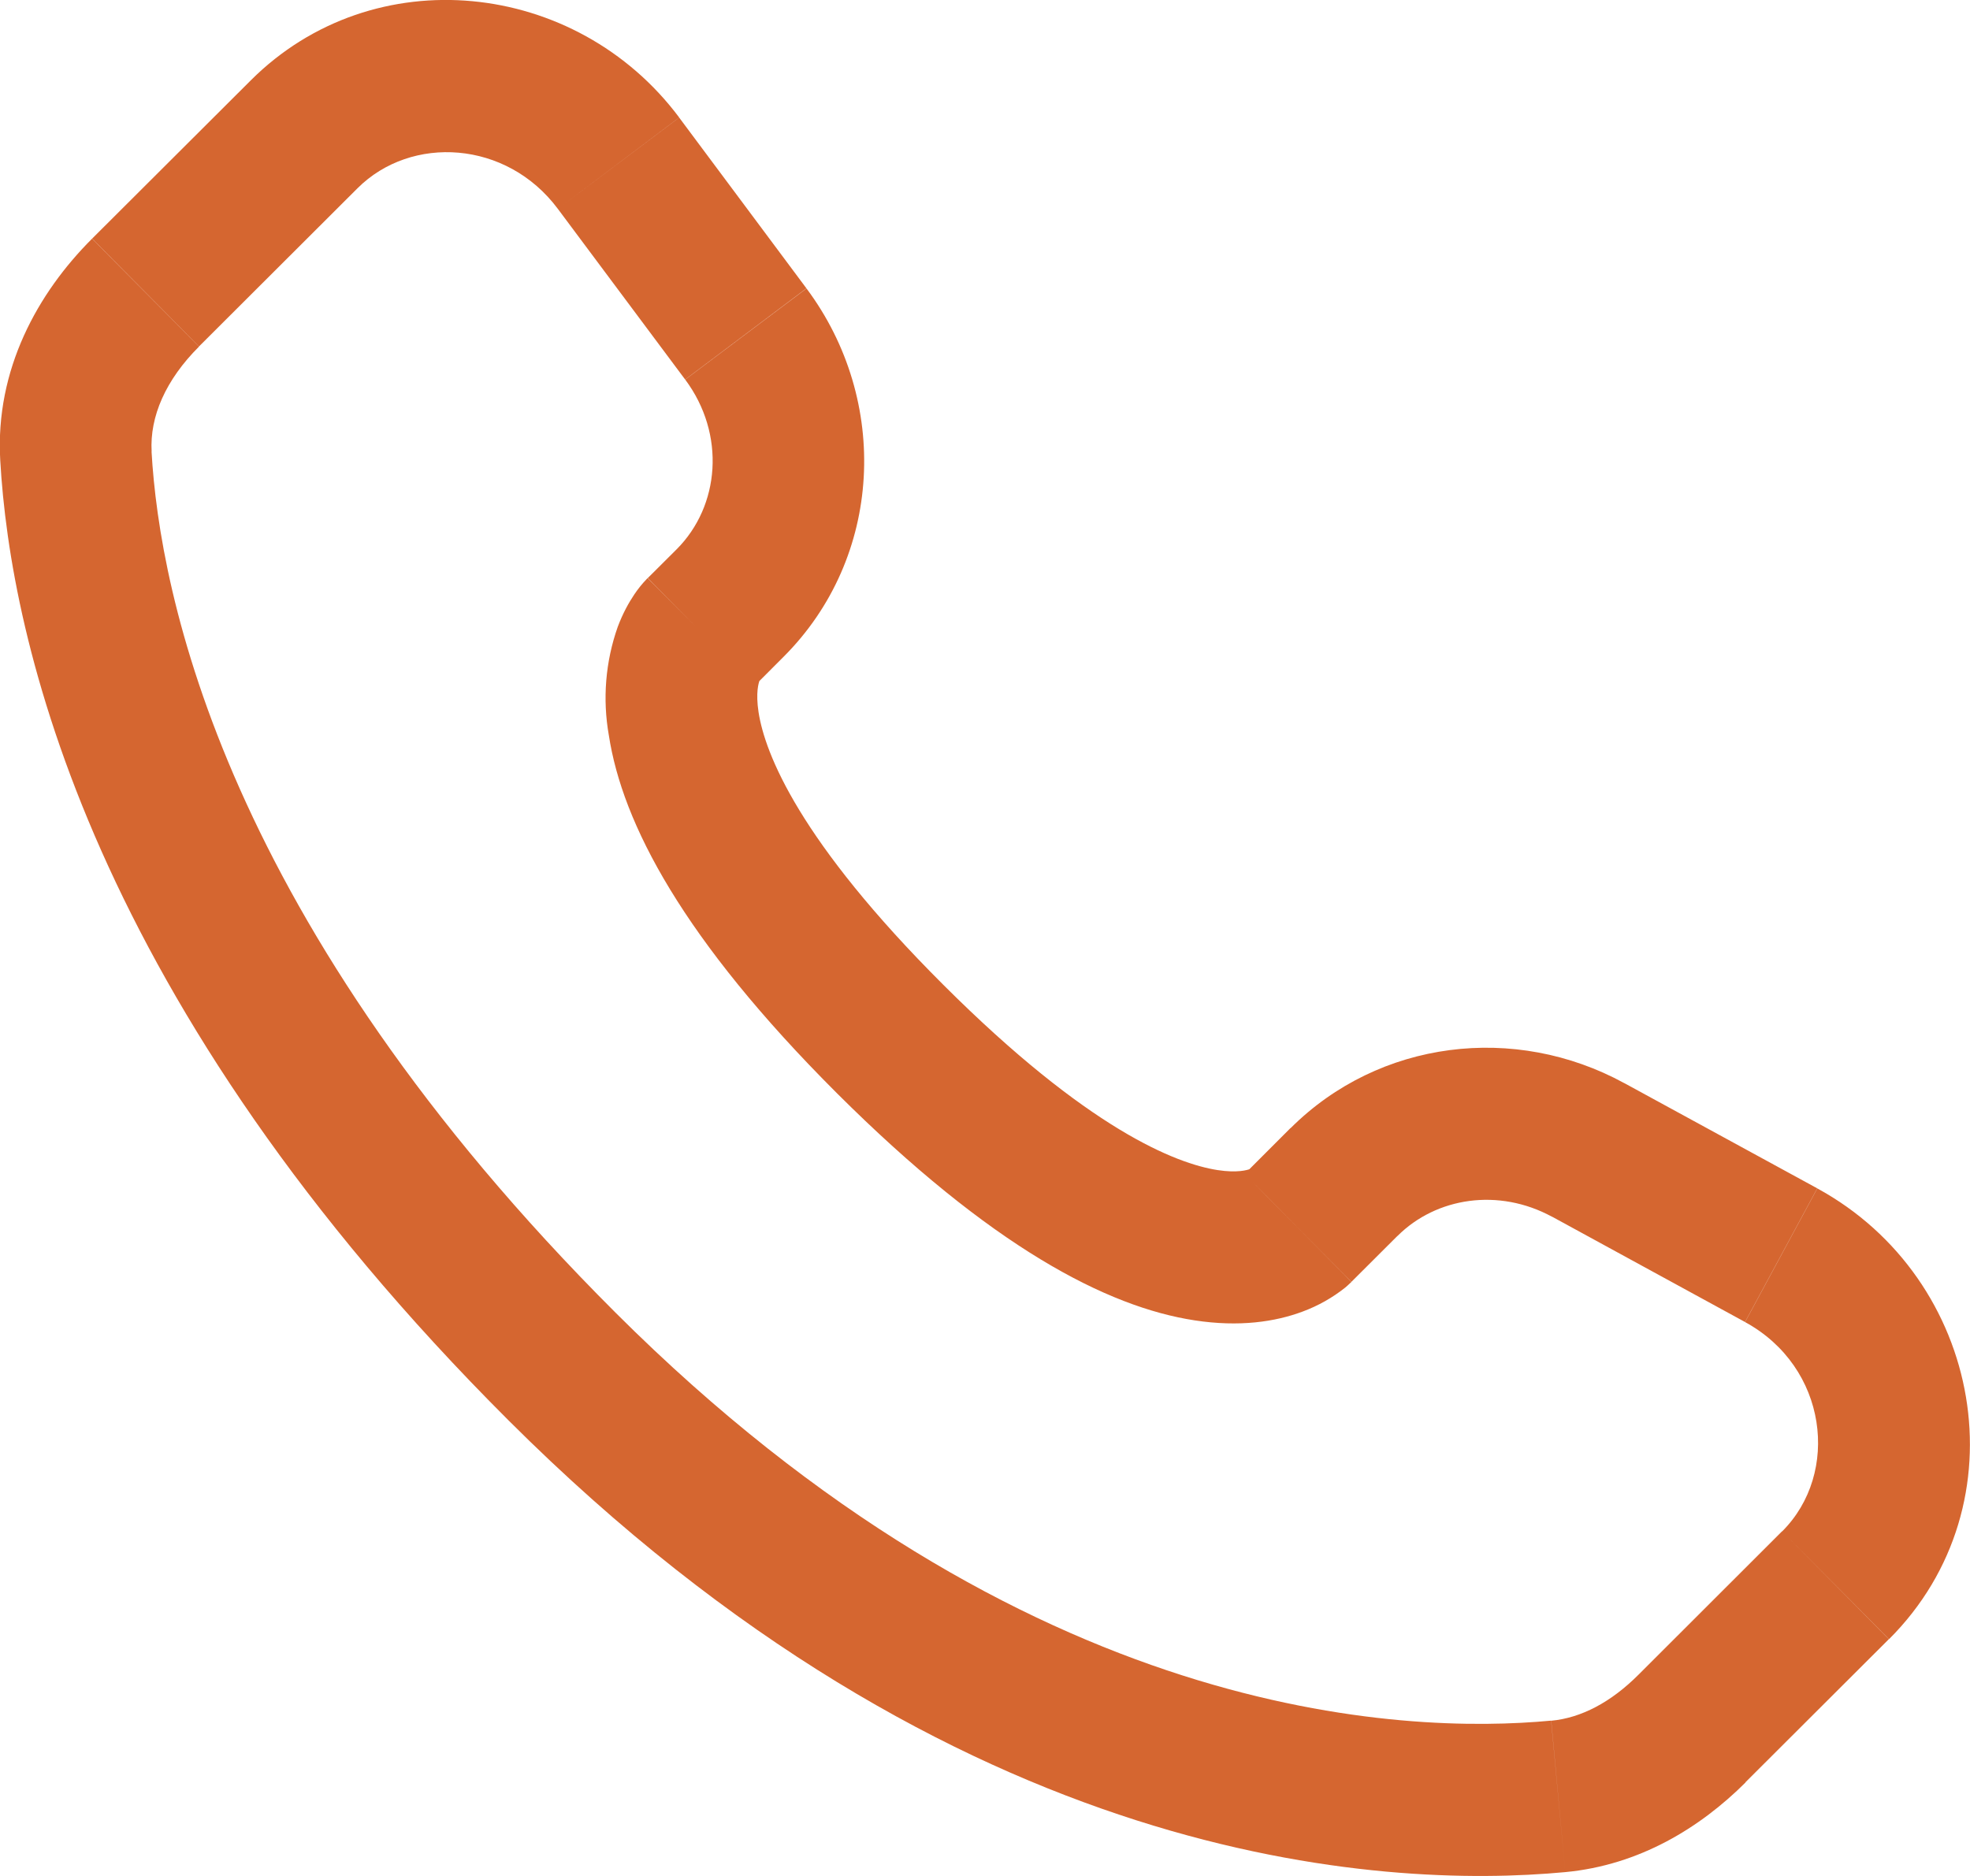 <?xml version="1.0" encoding="UTF-8"?>
<svg width="42px" height="40px" viewBox="0 0 42 40" version="1.1" xmlns="http://www.w3.org/2000/svg" xmlns:xlink="http://www.w3.org/1999/xlink">
    <title>03</title>
    <g id="Page-1" stroke="none" stroke-width="1" fill="none" fill-rule="evenodd">
        <g id="03" transform="translate(-0.004, -0.001)" fill="#D56630" fill-rule="nonzero">
            <path d="M28.816,27.333 L29.798,26.353 L27.518,24.053 L26.54,25.032 L28.816,27.333 Z M33.091,25.942 L37.207,28.189 L38.747,25.339 L34.633,23.095 L33.091,25.942 Z M37.997,32.652 L34.939,35.707 L37.215,38.005 L40.274,34.952 L37.997,32.652 Z M33.074,36.689 C29.951,36.983 21.875,36.721 13.127,27.99 L10.848,30.289 C20.393,39.817 29.479,40.284 33.375,39.919 L33.074,36.689 Z M13.127,27.99 C4.79,19.666 3.407,12.666 3.235,9.628 L0.009,9.812 C0.224,13.635 1.936,21.393 10.848,30.289 L13.127,27.99 Z M16.088,14.628 L16.706,14.009 L14.432,11.711 L13.814,12.327 L16.088,14.628 Z M17.197,6.149 L14.484,2.508 L11.897,4.454 L14.611,8.093 L17.197,6.149 Z M5.35,1.715 L1.969,5.088 L4.247,7.388 L7.626,4.015 L5.35,1.715 Z M14.951,13.477 C13.81,12.327 13.81,12.327 13.81,12.331 L13.805,12.331 L13.799,12.34 C13.697,12.444 13.606,12.558 13.525,12.679 C13.409,12.852 13.282,13.079 13.174,13.367 C12.912,14.109 12.847,14.907 12.985,15.683 C13.273,17.553 14.557,20.024 17.843,23.307 L20.122,21.006 C17.044,17.936 16.312,16.068 16.176,15.185 C16.112,14.766 16.179,14.558 16.198,14.511 C16.209,14.481 16.213,14.478 16.198,14.498 C16.179,14.528 16.157,14.556 16.133,14.582 L16.112,14.604 C16.105,14.61 16.098,14.617 16.09,14.623 L14.951,13.477 Z M17.843,23.307 C21.132,26.589 23.607,27.869 25.472,28.154 C26.426,28.301 27.194,28.185 27.778,27.966 C28.104,27.845 28.41,27.673 28.683,27.456 C28.72,27.425 28.756,27.392 28.79,27.359 L28.805,27.346 L28.812,27.339 L28.814,27.335 C28.814,27.335 28.816,27.333 27.677,26.182 C26.535,25.032 26.542,25.03 26.542,25.03 L26.546,25.026 L26.551,25.021 L26.563,25.011 L26.585,24.989 C26.611,24.966 26.638,24.944 26.667,24.924 C26.688,24.909 26.682,24.915 26.652,24.928 C26.598,24.948 26.387,25.015 25.963,24.95 C25.071,24.812 23.197,24.076 20.122,21.006 L17.843,23.307 Z M14.484,2.506 C12.287,-0.434 7.971,-0.902 5.35,1.715 L7.626,4.015 C8.772,2.872 10.805,2.99 11.897,4.454 L14.484,2.506 Z M3.237,9.631 C3.194,8.883 3.537,8.1 4.247,7.391 L1.967,5.09 C0.81,6.245 -0.101,7.879 0.009,9.812 L3.237,9.631 Z M34.939,35.707 C34.349,36.299 33.711,36.632 33.076,36.691 L33.375,39.919 C34.958,39.77 36.253,38.97 37.218,38.008 L34.939,35.707 Z M16.706,14.009 C18.828,11.892 18.985,8.547 17.199,6.152 L14.613,8.095 C15.481,9.261 15.352,10.79 14.43,11.713 L16.706,14.009 Z M37.209,28.191 C38.968,29.151 39.242,31.413 37.999,32.654 L40.278,34.952 C43.164,32.07 42.274,27.264 38.749,25.341 L37.209,28.191 Z M29.798,26.355 C30.625,25.529 31.956,25.326 33.093,25.945 L34.635,23.097 C32.301,21.821 29.406,22.174 27.52,24.055 L29.798,26.355 Z" id="Shape"></path>
        </g>
    </g>
</svg>